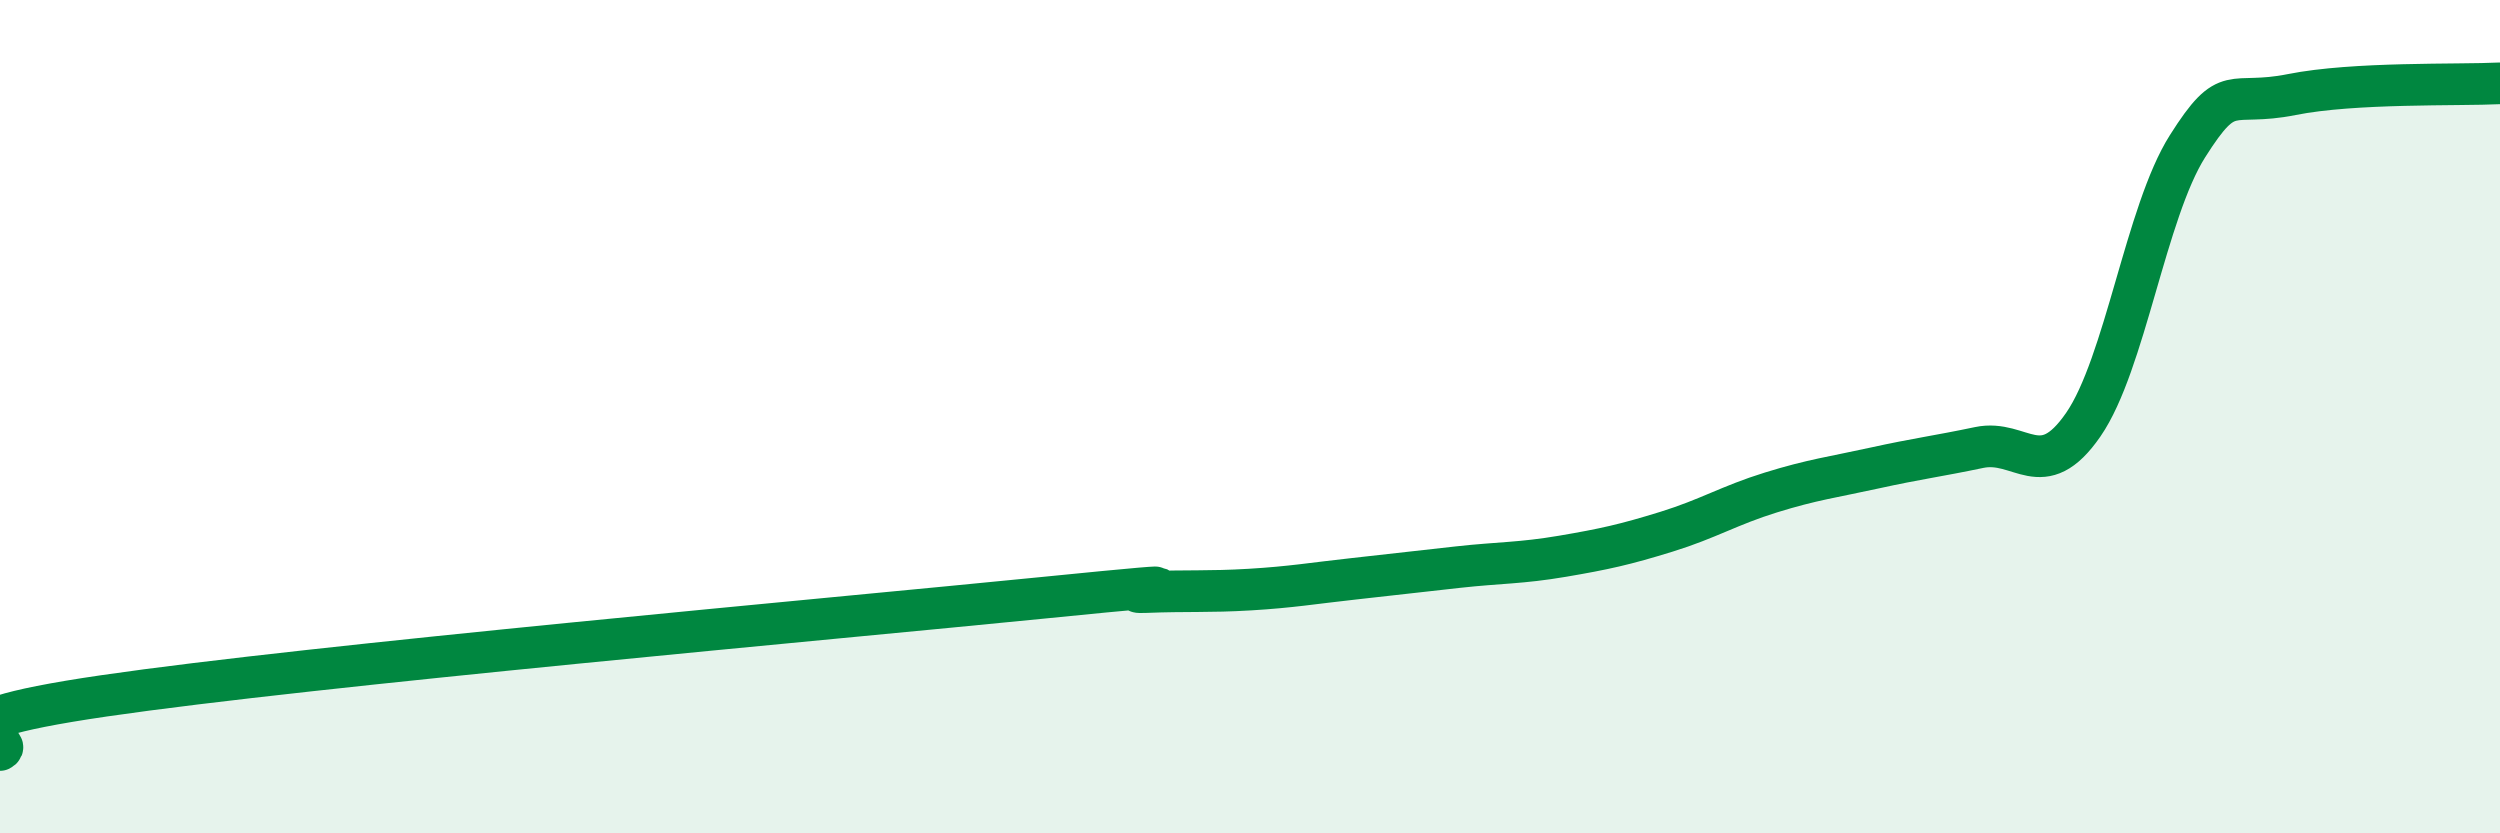 
    <svg width="60" height="20" viewBox="0 0 60 20" xmlns="http://www.w3.org/2000/svg">
      <path
        d="M 0,18 C 0.5,17.74 -2.5,17.43 2.5,16.7 C 7.5,15.97 20,14.85 25,14.35 C 30,13.85 26.5,14.25 27.5,14.21 C 28.5,14.17 29,14.21 30,14.15 C 31,14.09 31.5,14 32.5,13.89 C 33.5,13.78 34,13.72 35,13.61 C 36,13.5 36.5,13.52 37.5,13.35 C 38.5,13.18 39,13.07 40,12.76 C 41,12.45 41.5,12.13 42.5,11.82 C 43.5,11.51 44,11.45 45,11.23 C 46,11.01 46.5,10.95 47.5,10.74 C 48.5,10.53 49,11.64 50,10.19 C 51,8.74 51.5,5.09 52.5,3.51 C 53.5,1.93 53.5,2.57 55,2.27 C 56.5,1.97 59,2.05 60,2L60 20L0 20Z"
        fill="#008740"
        opacity="0.1"
        stroke-linecap="round"
        stroke-linejoin="round"
      />
      <path
        d="M 0,18 C 0.5,17.74 -2.5,17.43 2.5,16.7 C 7.5,15.97 20,14.85 25,14.35 C 30,13.85 26.5,14.25 27.5,14.21 C 28.5,14.17 29,14.21 30,14.15 C 31,14.09 31.5,14 32.5,13.89 C 33.5,13.78 34,13.72 35,13.61 C 36,13.5 36.5,13.52 37.5,13.35 C 38.5,13.18 39,13.07 40,12.76 C 41,12.45 41.5,12.13 42.5,11.82 C 43.5,11.51 44,11.45 45,11.23 C 46,11.01 46.5,10.95 47.5,10.74 C 48.5,10.53 49,11.64 50,10.19 C 51,8.74 51.5,5.09 52.5,3.51 C 53.5,1.93 53.5,2.57 55,2.27 C 56.5,1.97 59,2.05 60,2"
        stroke="#008740"
        stroke-width="1"
        fill="none"
        stroke-linecap="round"
        stroke-linejoin="round"
      />
    </svg>
  